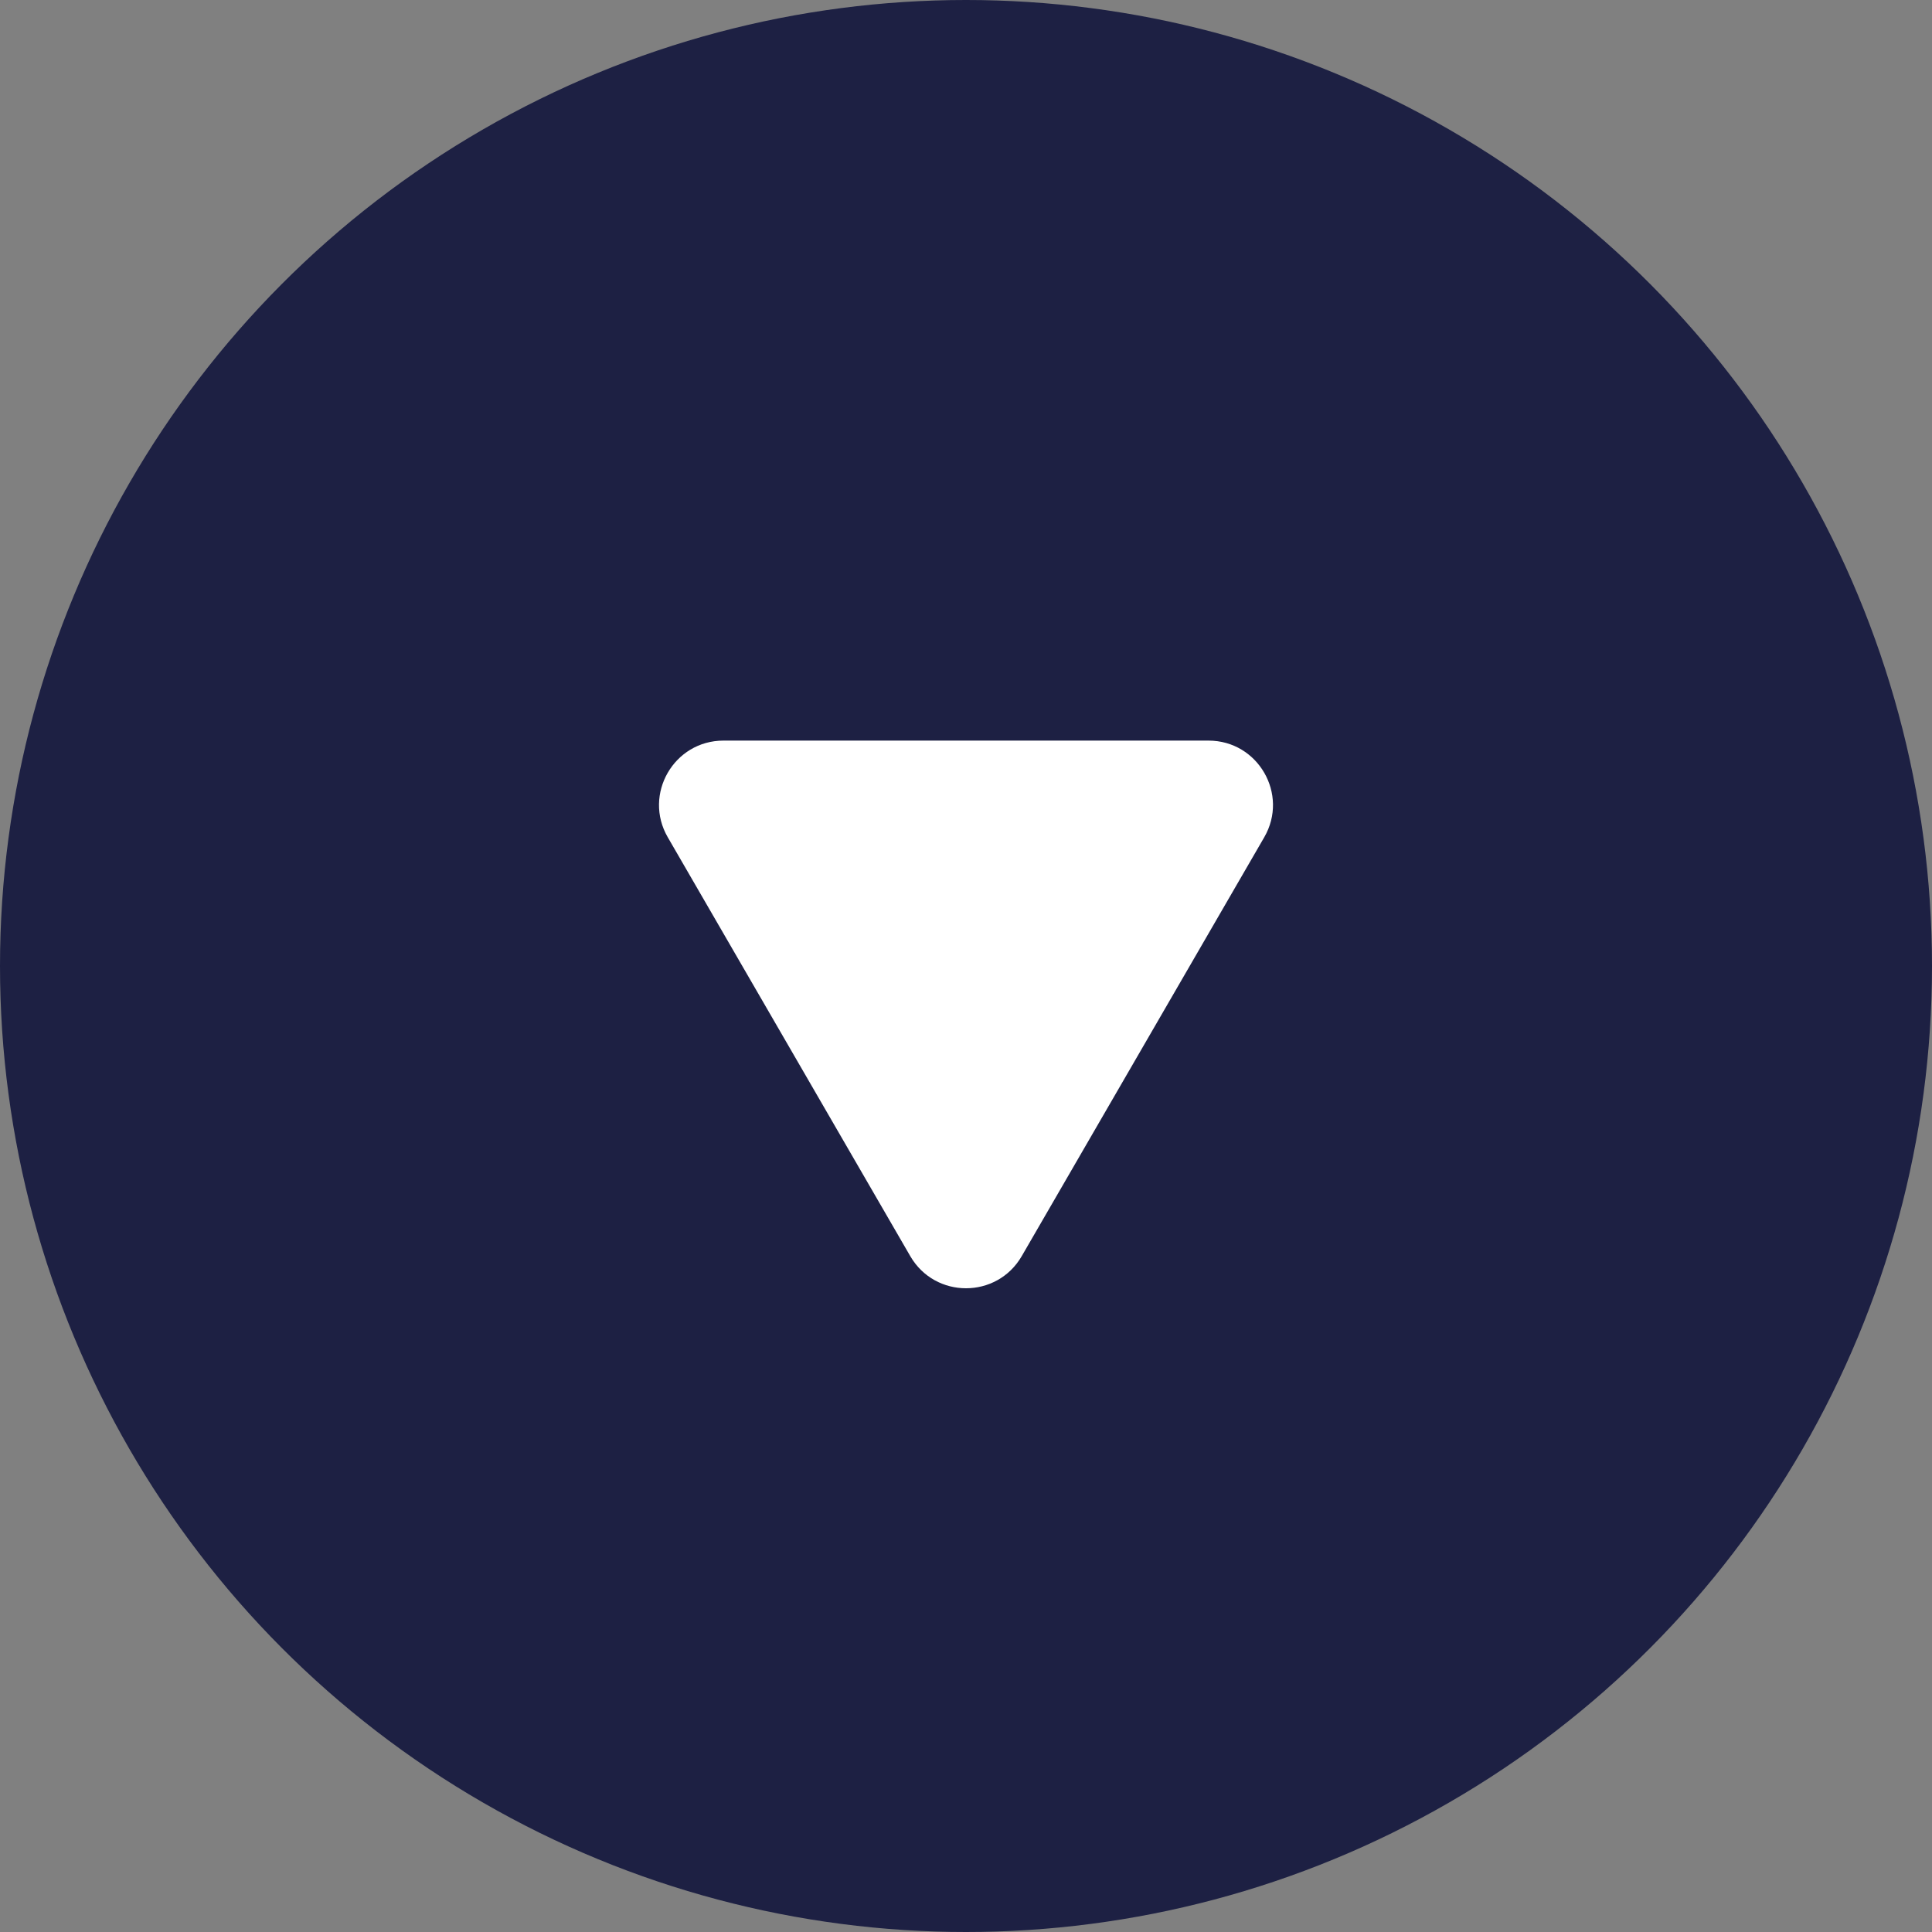 <?xml version="1.0" encoding="UTF-8"?> <svg xmlns="http://www.w3.org/2000/svg" width="60" height="60" viewBox="0 0 60 60" fill="none"><rect x="0" y="0" width="60" height="60" fill="#808080" stroke="none"/><circle cx="30" cy="30" r="30" fill="#1D2043"></circle><path d="M28.269 39.01C29.04 40.341 30.96 40.341 31.731 39.01L39.262 26.002C40.034 24.669 39.072 23 37.531 23H22.469C20.928 23 19.966 24.669 20.738 26.002L28.269 39.01Z" fill="white"></path></svg> 